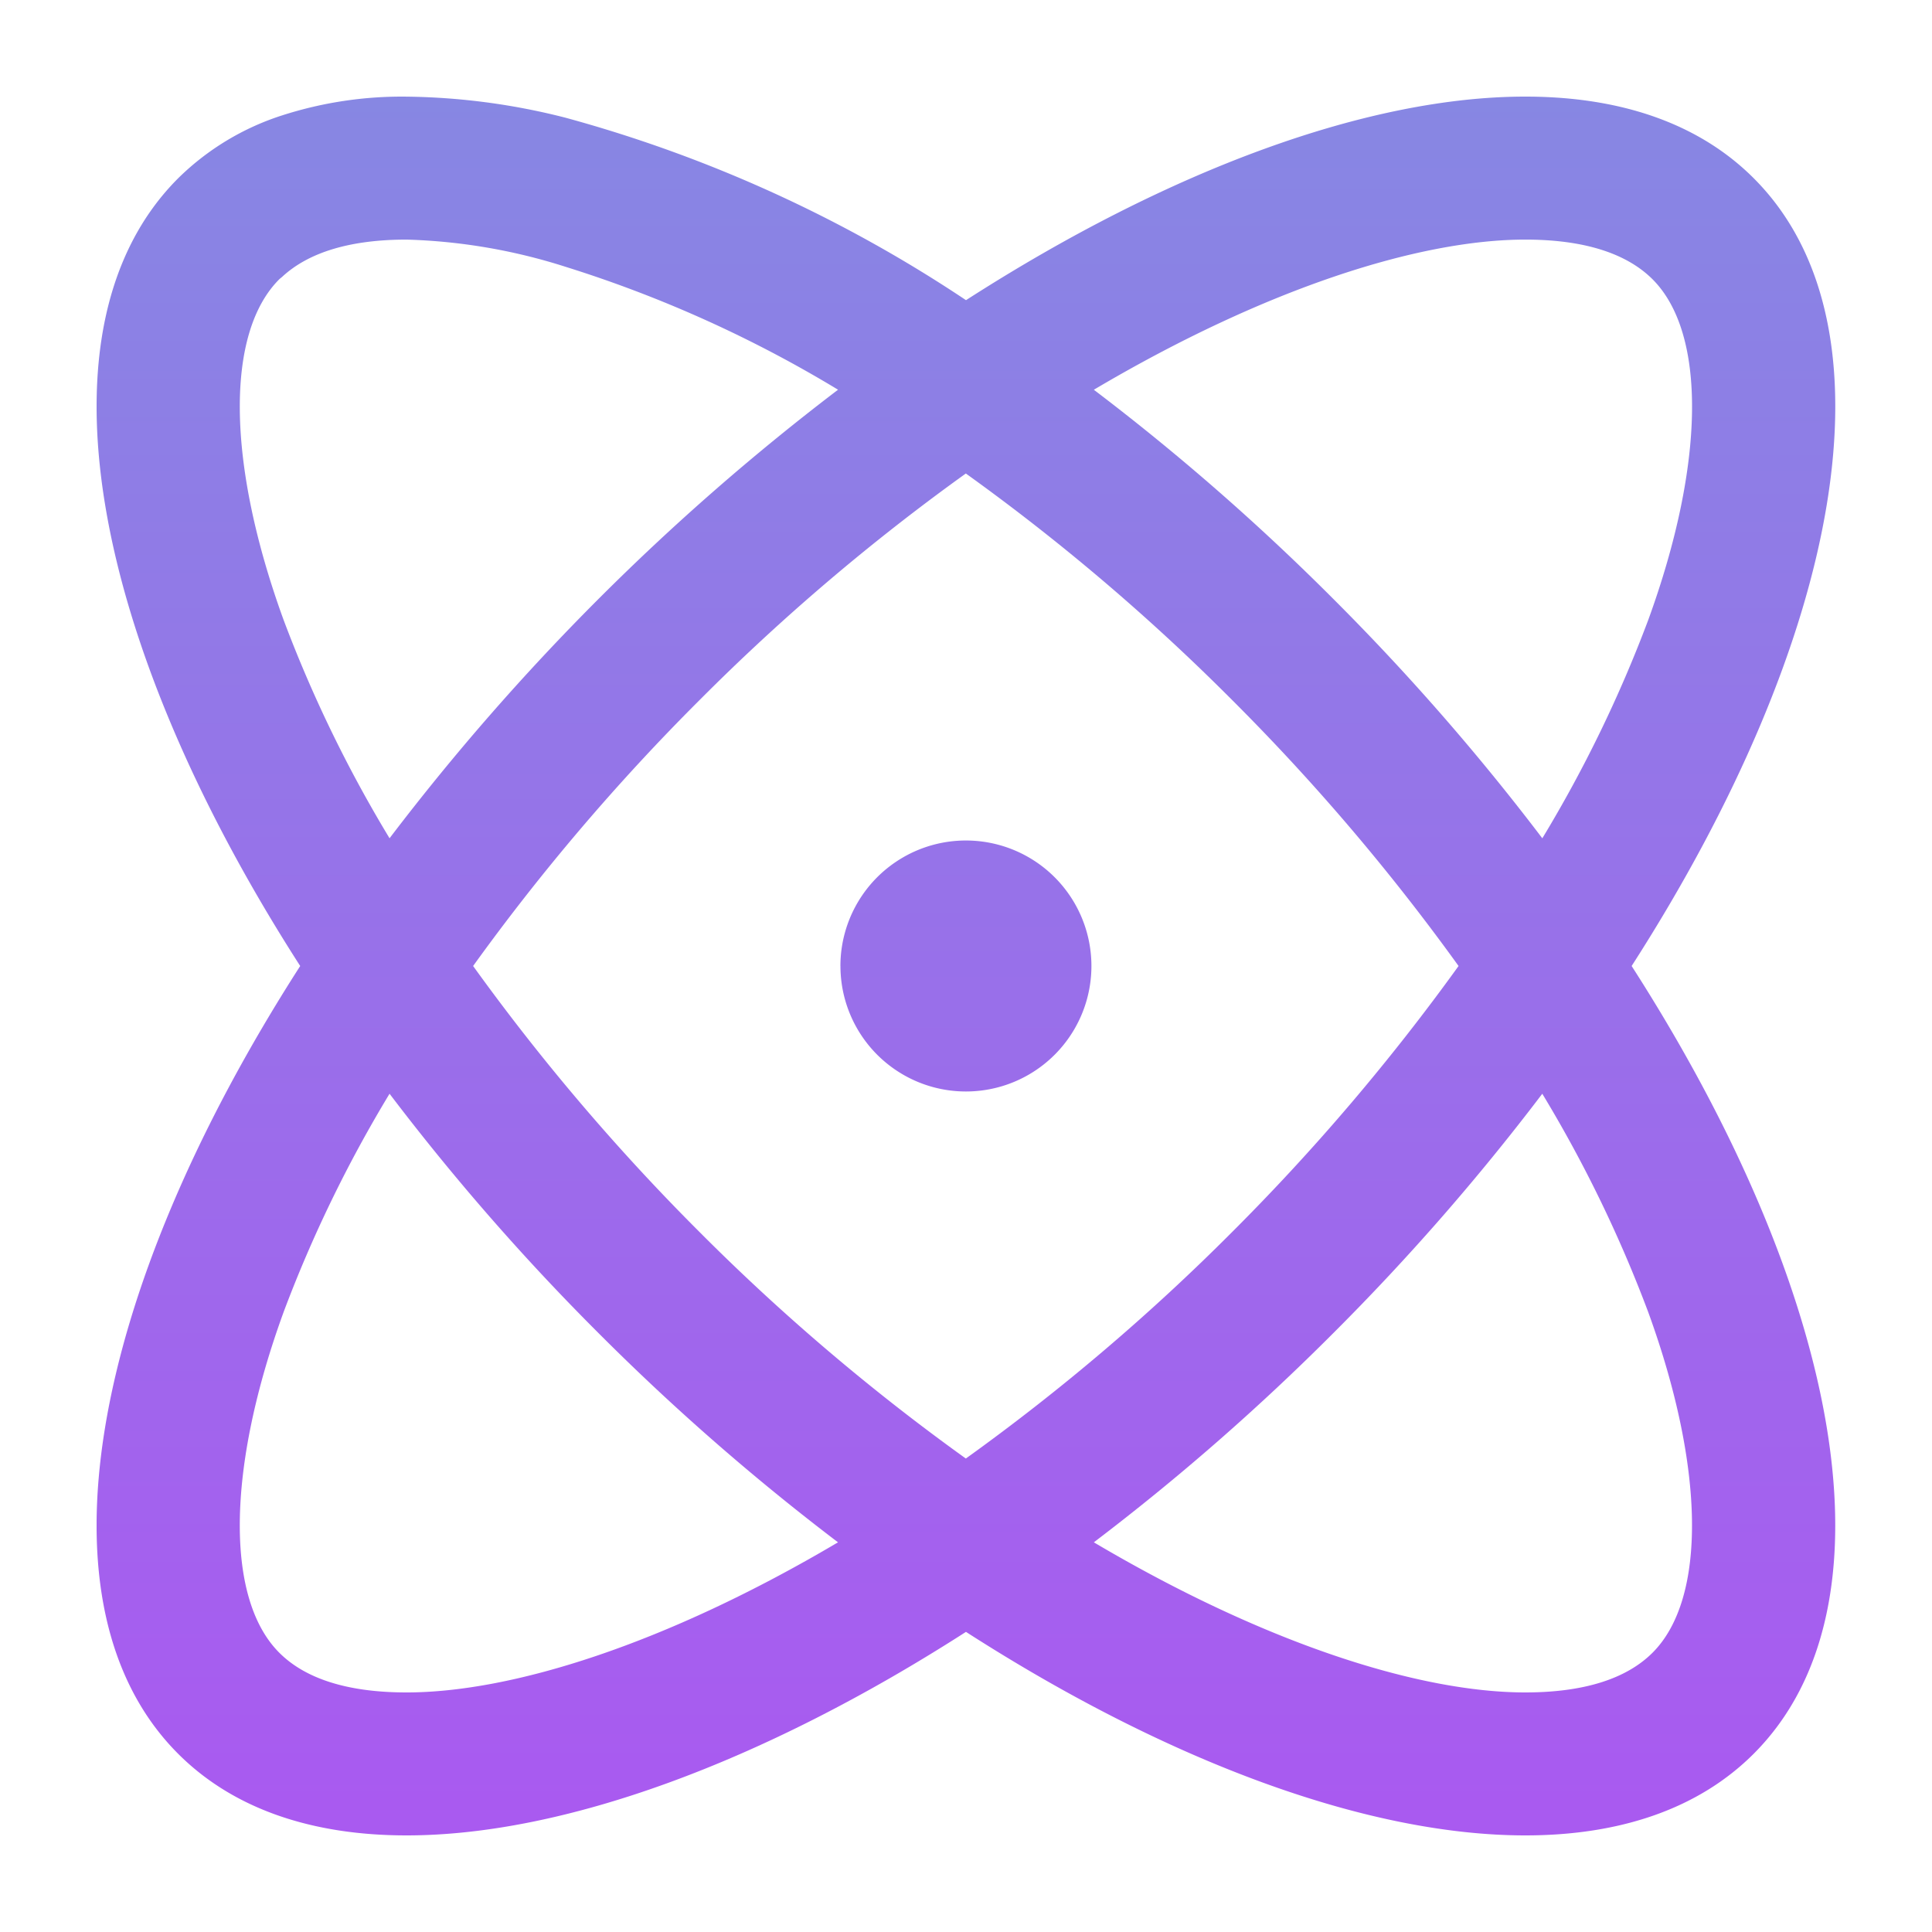 <svg height="60" width="60" xmlns="http://www.w3.org/2000/svg"><linearGradient id="a" x1="50%" x2="50%" y1="0%" y2="98.338%"><stop offset="0" stop-color="#8787e3"/><stop offset="1" stop-color="#a95af0"/></linearGradient><g fill="none" fill-rule="evenodd"><path d="M-668-1028h1920V293H-668z" fill="#fff"/><path d="M29.998 50.68C23.657 54.752 17.483 57 12.625 57c-2.924 0-5.373-.814-7.092-2.534C.957 49.89 2.795 40.16 9.323 30 2.796 19.841.957 10.111 5.533 5.536A8.145 8.145 0 018.76 3.584a12.136 12.136 0 013.866-.583c1.668.02 3.327.24 4.941.656A42.536 42.536 0 0130 9.322C36.34 5.248 42.513 3 47.37 3c2.925 0 5.373.814 7.093 2.535C59.04 10.11 57.2 19.84 50.672 30c6.527 10.16 8.367 19.889 3.79 24.465C52.742 56.185 50.294 57 47.37 57c-4.857 0-11.03-2.246-17.37-6.32zm11.405-9.275a72.107 72.107 0 01-7.433 6.493c5.355 3.167 10.128 4.662 13.4 4.662 1.804 0 3.134-.416 3.952-1.234 1.68-1.68 1.628-5.731-.133-10.572a40.608 40.608 0 00-3.292-6.787 72.026 72.026 0 01-6.494 7.438zm-32.598-.65c-1.762 4.84-1.813 8.89-.133 10.57.818.82 2.146 1.235 3.953 1.235 3.271 0 8.046-1.495 13.4-4.662a72.195 72.195 0 01-7.433-6.493 71.967 71.967 0 01-6.494-7.438 40.709 40.709 0 00-3.293 6.787zm12.927-19.02A66.86 66.86 0 0014.693 30a67.044 67.044 0 007.036 8.266 66.077 66.077 0 008.266 7.03 66.12 66.12 0 008.265-7.03A67.072 67.072 0 0045.297 30a66.885 66.885 0 00-7.037-8.265 66.042 66.042 0 00-8.265-7.03 65.997 65.997 0 00-8.263 7.03zm12.238-9.631a72.015 72.015 0 017.433 6.492 72.18 72.18 0 016.495 7.438 40.618 40.618 0 003.292-6.787c1.762-4.841 1.813-8.891.133-10.572-.819-.818-2.149-1.234-3.954-1.234-3.27 0-8.044 1.495-13.399 4.663zM8.76 8.6c-.03.026-.062.048-.088.074-1.68 1.681-1.628 5.731.133 10.572a40.719 40.719 0 003.293 6.787 73.154 73.154 0 0113.928-13.93 38.508 38.508 0 00-8.458-3.816 17.841 17.841 0 00-4.941-.846c-1.747 0-3.044.393-3.868 1.16zM26.1 30a3.897 3.897 0 117.795 0 3.897 3.897 0 01-7.794 0z" fill="url(#a)"/></g></svg>